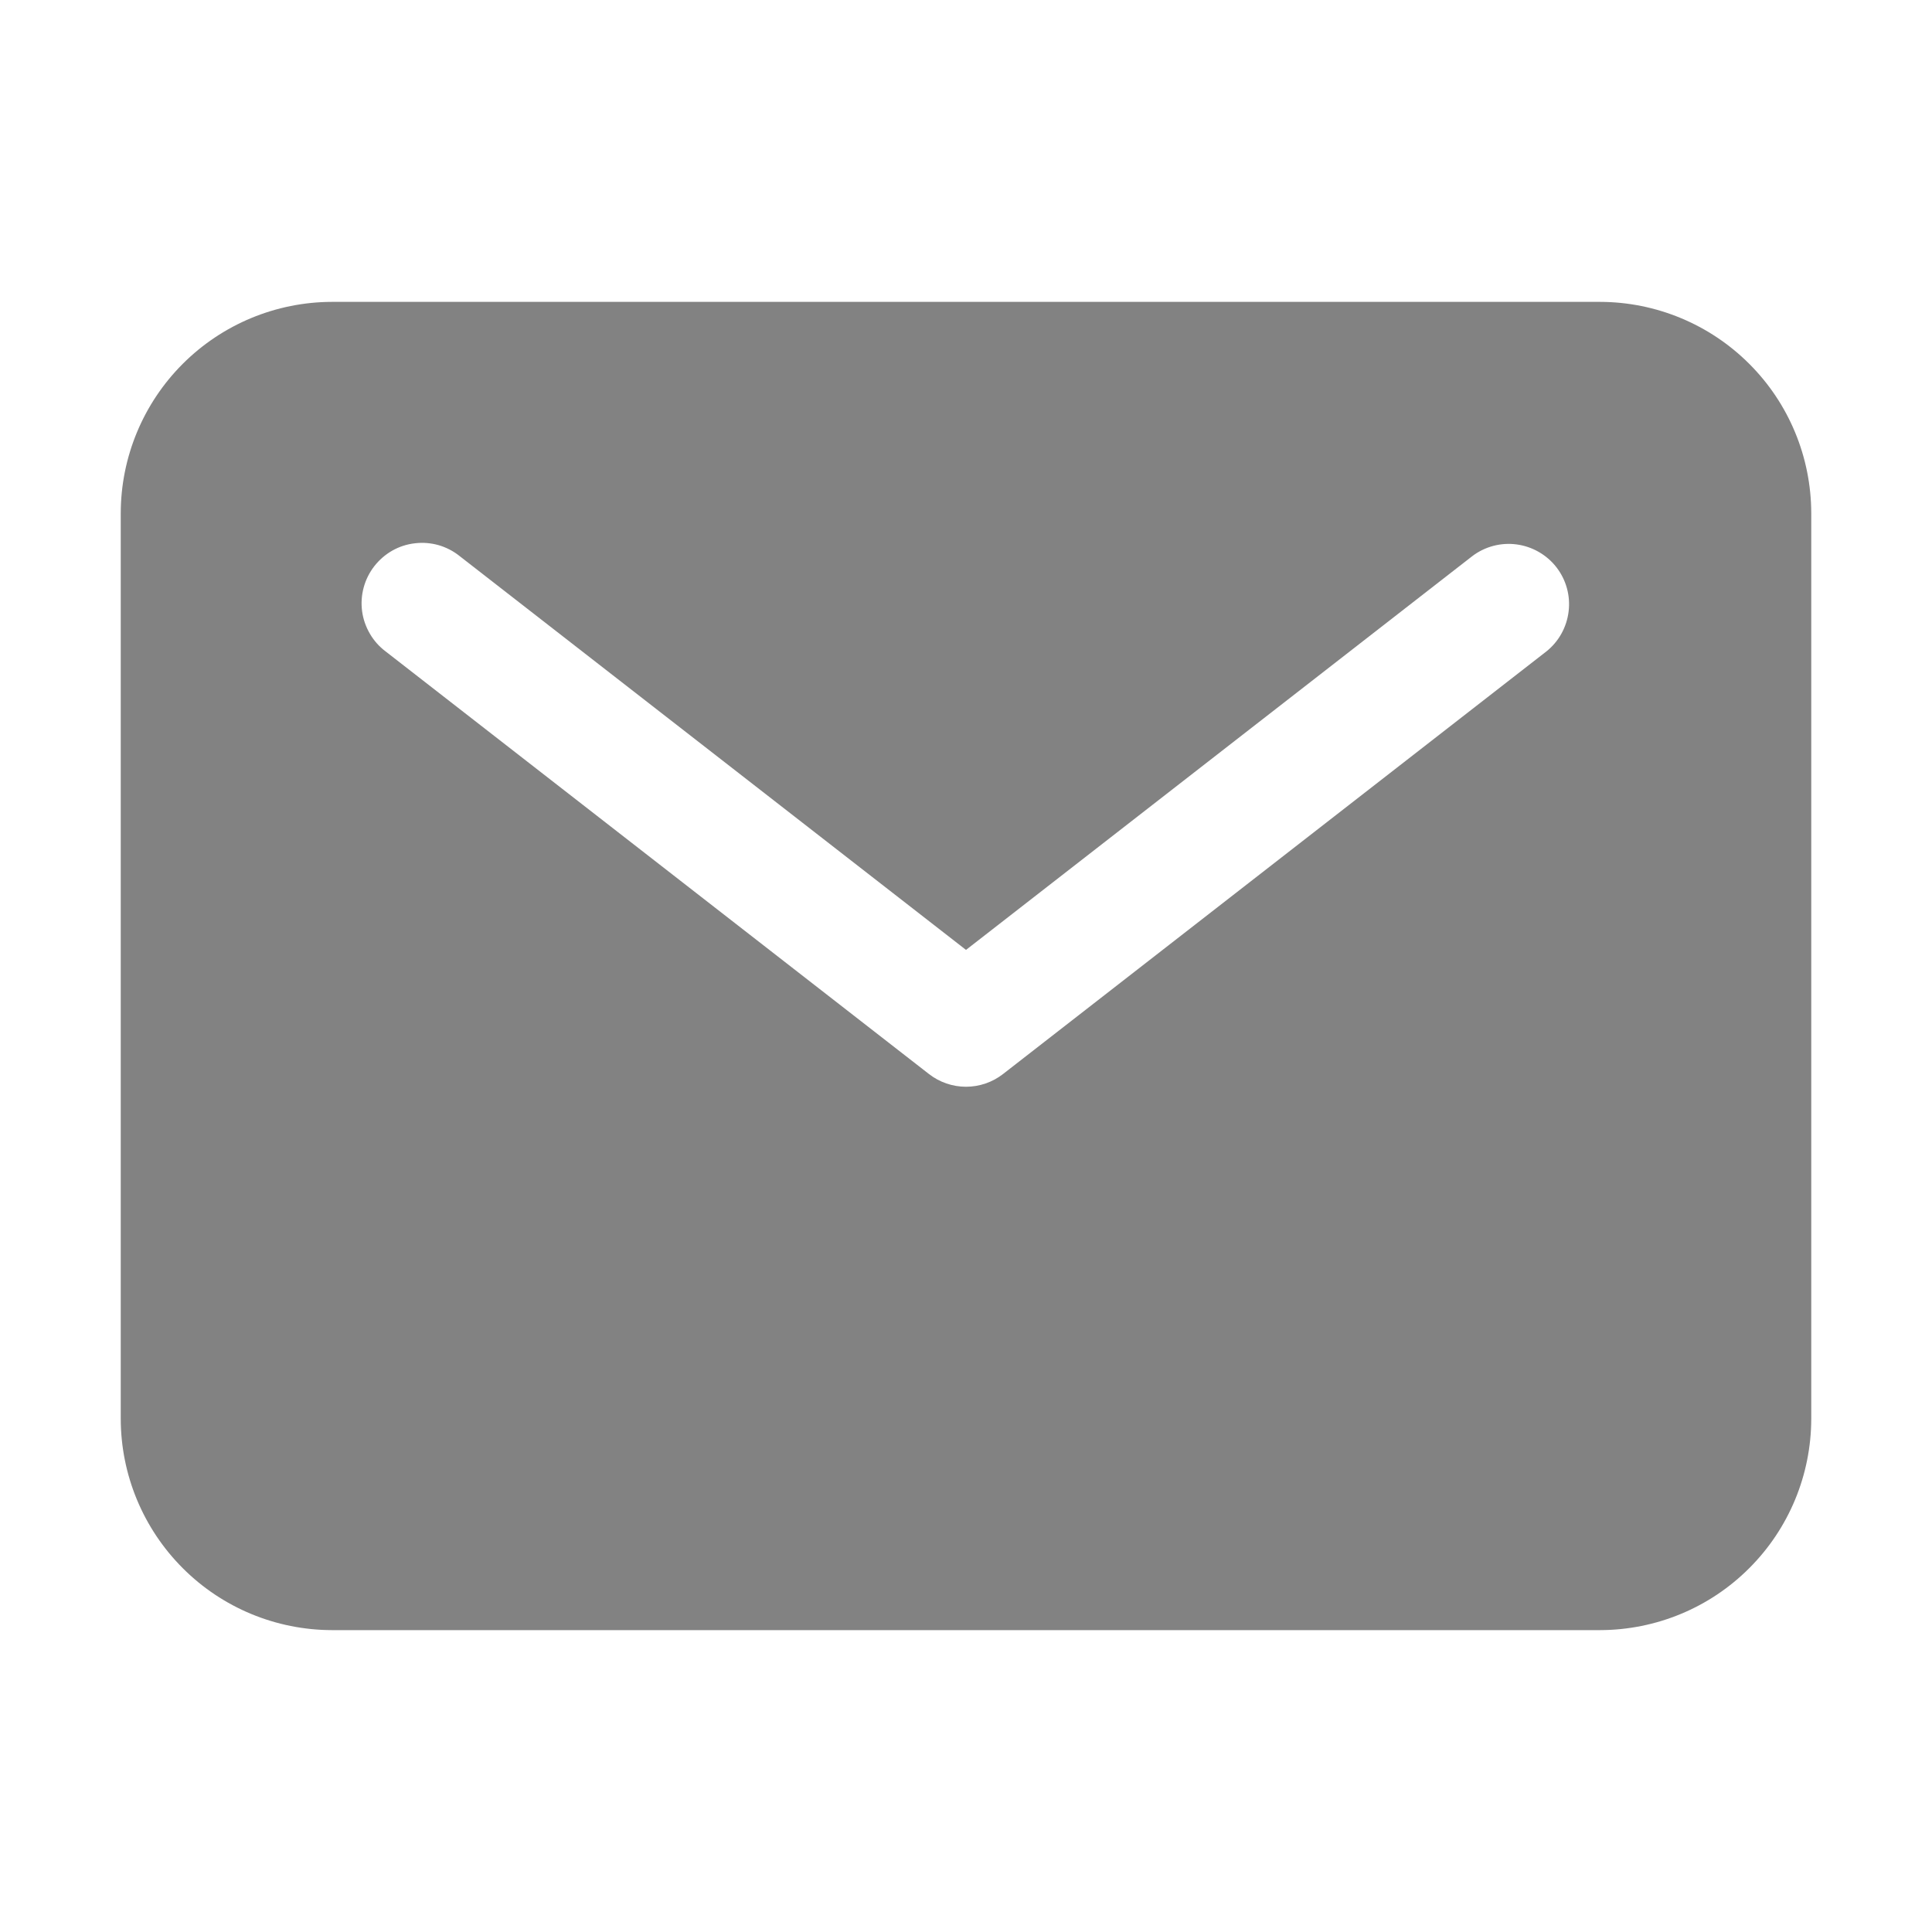 <svg width="24" height="24" viewBox="0 0 24 24" fill="none" xmlns="http://www.w3.org/2000/svg">
<path d="M19.875 3.75H4.125C3.429 3.751 2.762 4.028 2.27 4.52C1.778 5.012 1.501 5.679 1.5 6.375V17.625C1.501 18.321 1.778 18.988 2.27 19.48C2.762 19.973 3.429 20.249 4.125 20.25H19.875C20.571 20.249 21.238 19.973 21.73 19.48C22.223 18.988 22.499 18.321 22.5 17.625V6.375C22.499 5.679 22.223 5.012 21.73 4.52C21.238 4.028 20.571 3.751 19.875 3.75V3.75ZM19.21 8.092L12.46 13.342C12.329 13.444 12.167 13.5 12 13.5C11.833 13.5 11.671 13.444 11.54 13.342L4.79 8.092C4.71 8.032 4.644 7.957 4.594 7.871C4.544 7.785 4.511 7.69 4.498 7.592C4.485 7.493 4.492 7.393 4.518 7.297C4.544 7.201 4.589 7.112 4.65 7.033C4.711 6.955 4.787 6.889 4.873 6.84C4.96 6.791 5.055 6.76 5.154 6.749C5.252 6.737 5.352 6.745 5.448 6.772C5.544 6.8 5.633 6.846 5.71 6.908L12 11.8L18.29 6.908C18.447 6.789 18.645 6.737 18.84 6.763C19.035 6.789 19.213 6.891 19.334 7.046C19.455 7.202 19.51 7.399 19.486 7.594C19.463 7.79 19.364 7.969 19.21 8.092Z" fill="#828282"/>
</svg>

